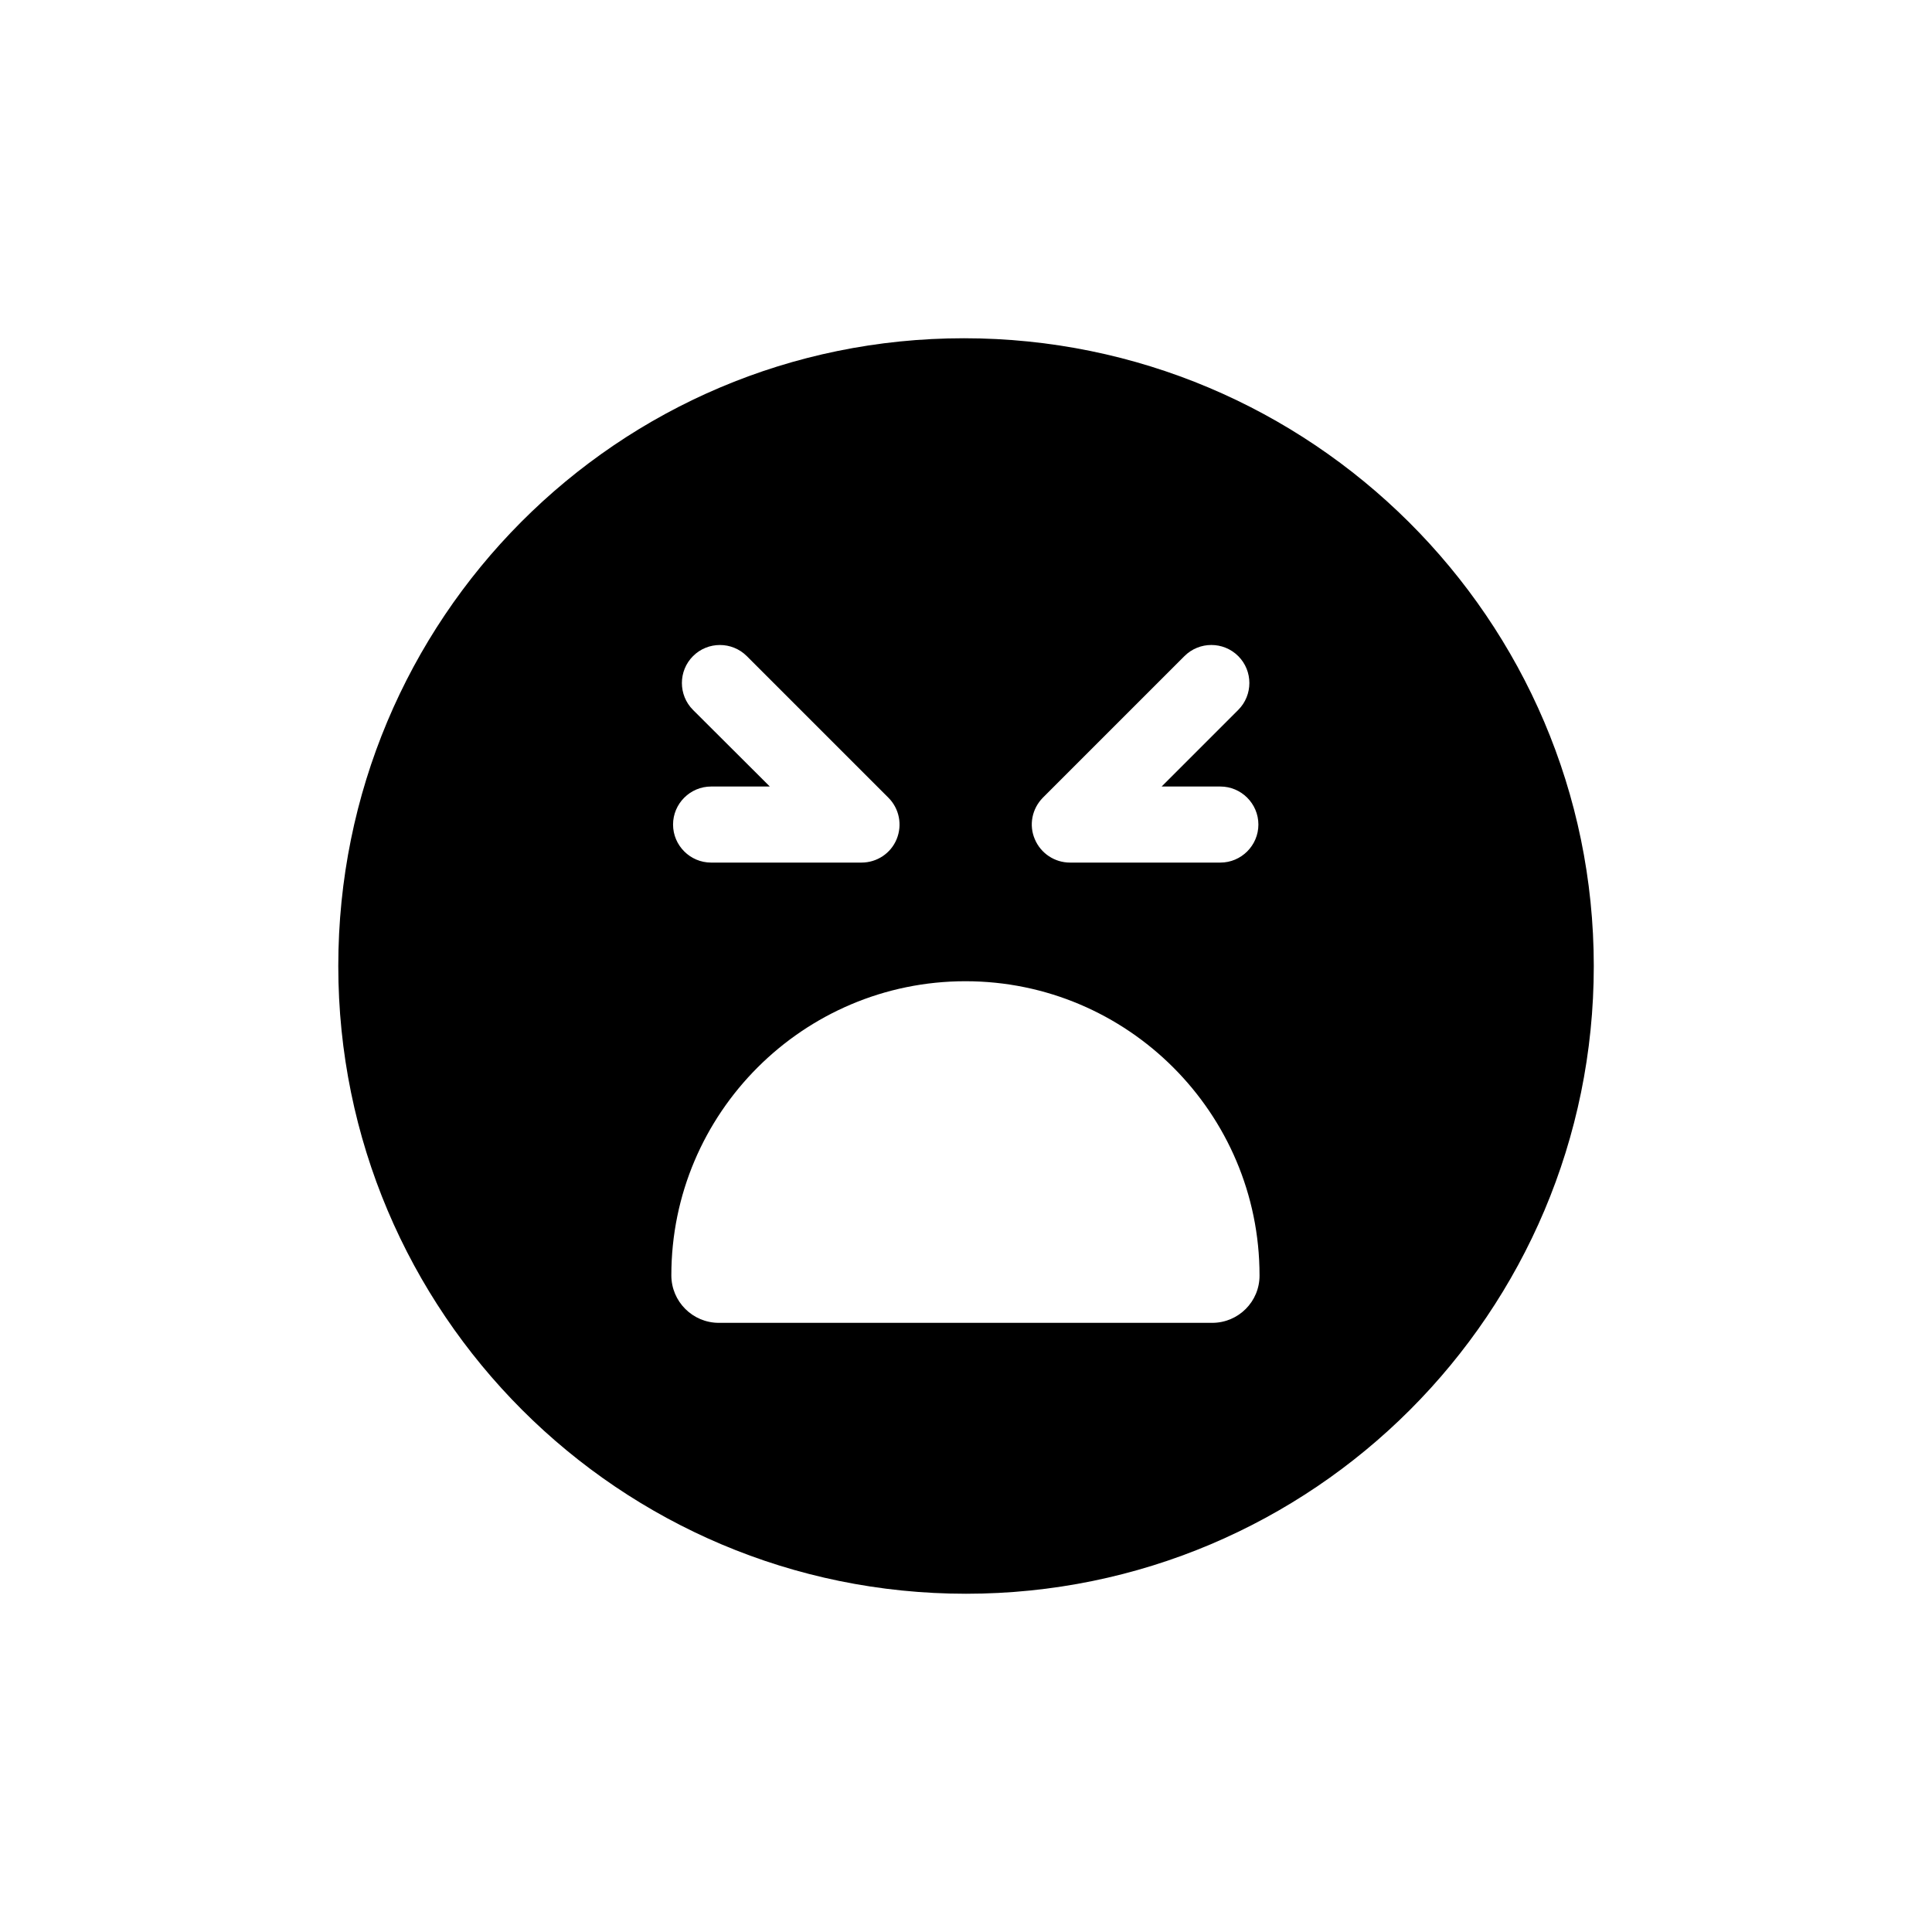 <?xml version="1.0" encoding="UTF-8"?>
<!-- Uploaded to: SVG Repo, www.svgrepo.com, Generator: SVG Repo Mixer Tools -->
<svg fill="#000000" width="800px" height="800px" version="1.1" viewBox="144 144 512 512" xmlns="http://www.w3.org/2000/svg">
 <path d="m399.45 233.64c-91.895 0-165.8 74.465-165.8 166.36s74.465 166.36 166.36 166.36 166.36-74.465 166.36-166.36c-0.004-91.891-75.02-166.36-166.91-166.36zm20.906 121.77 37.535-37.535c3.93-3.93 10.328-3.93 14.258 0 3.93 3.93 3.93 10.328 0 14.258l-20.305 20.305h15.566c5.543 0 10.078 4.535 10.078 10.078s-4.535 10.078-10.078 10.078h-39.852c-4.082 0-7.758-2.469-9.32-6.195-1.609-3.731-0.754-8.066 2.117-10.988zm-92.699-23.273c-3.93-3.93-3.93-10.328 0-14.258 3.93-3.93 10.328-3.93 14.258 0l37.535 37.535c2.871 2.871 3.727 7.203 2.168 10.984-1.562 3.777-5.238 6.195-9.32 6.195h-39.852c-5.543 0-10.078-4.535-10.078-10.078s4.535-10.078 10.078-10.078h15.566zm137.59 162.43h-130.74c-6.953 0-12.594-5.644-12.594-12.594 0-42.977 34.965-77.938 77.938-77.938 42.977 0 77.938 34.965 77.938 77.938 0.051 6.953-5.59 12.594-12.543 12.594z"/>
</svg>